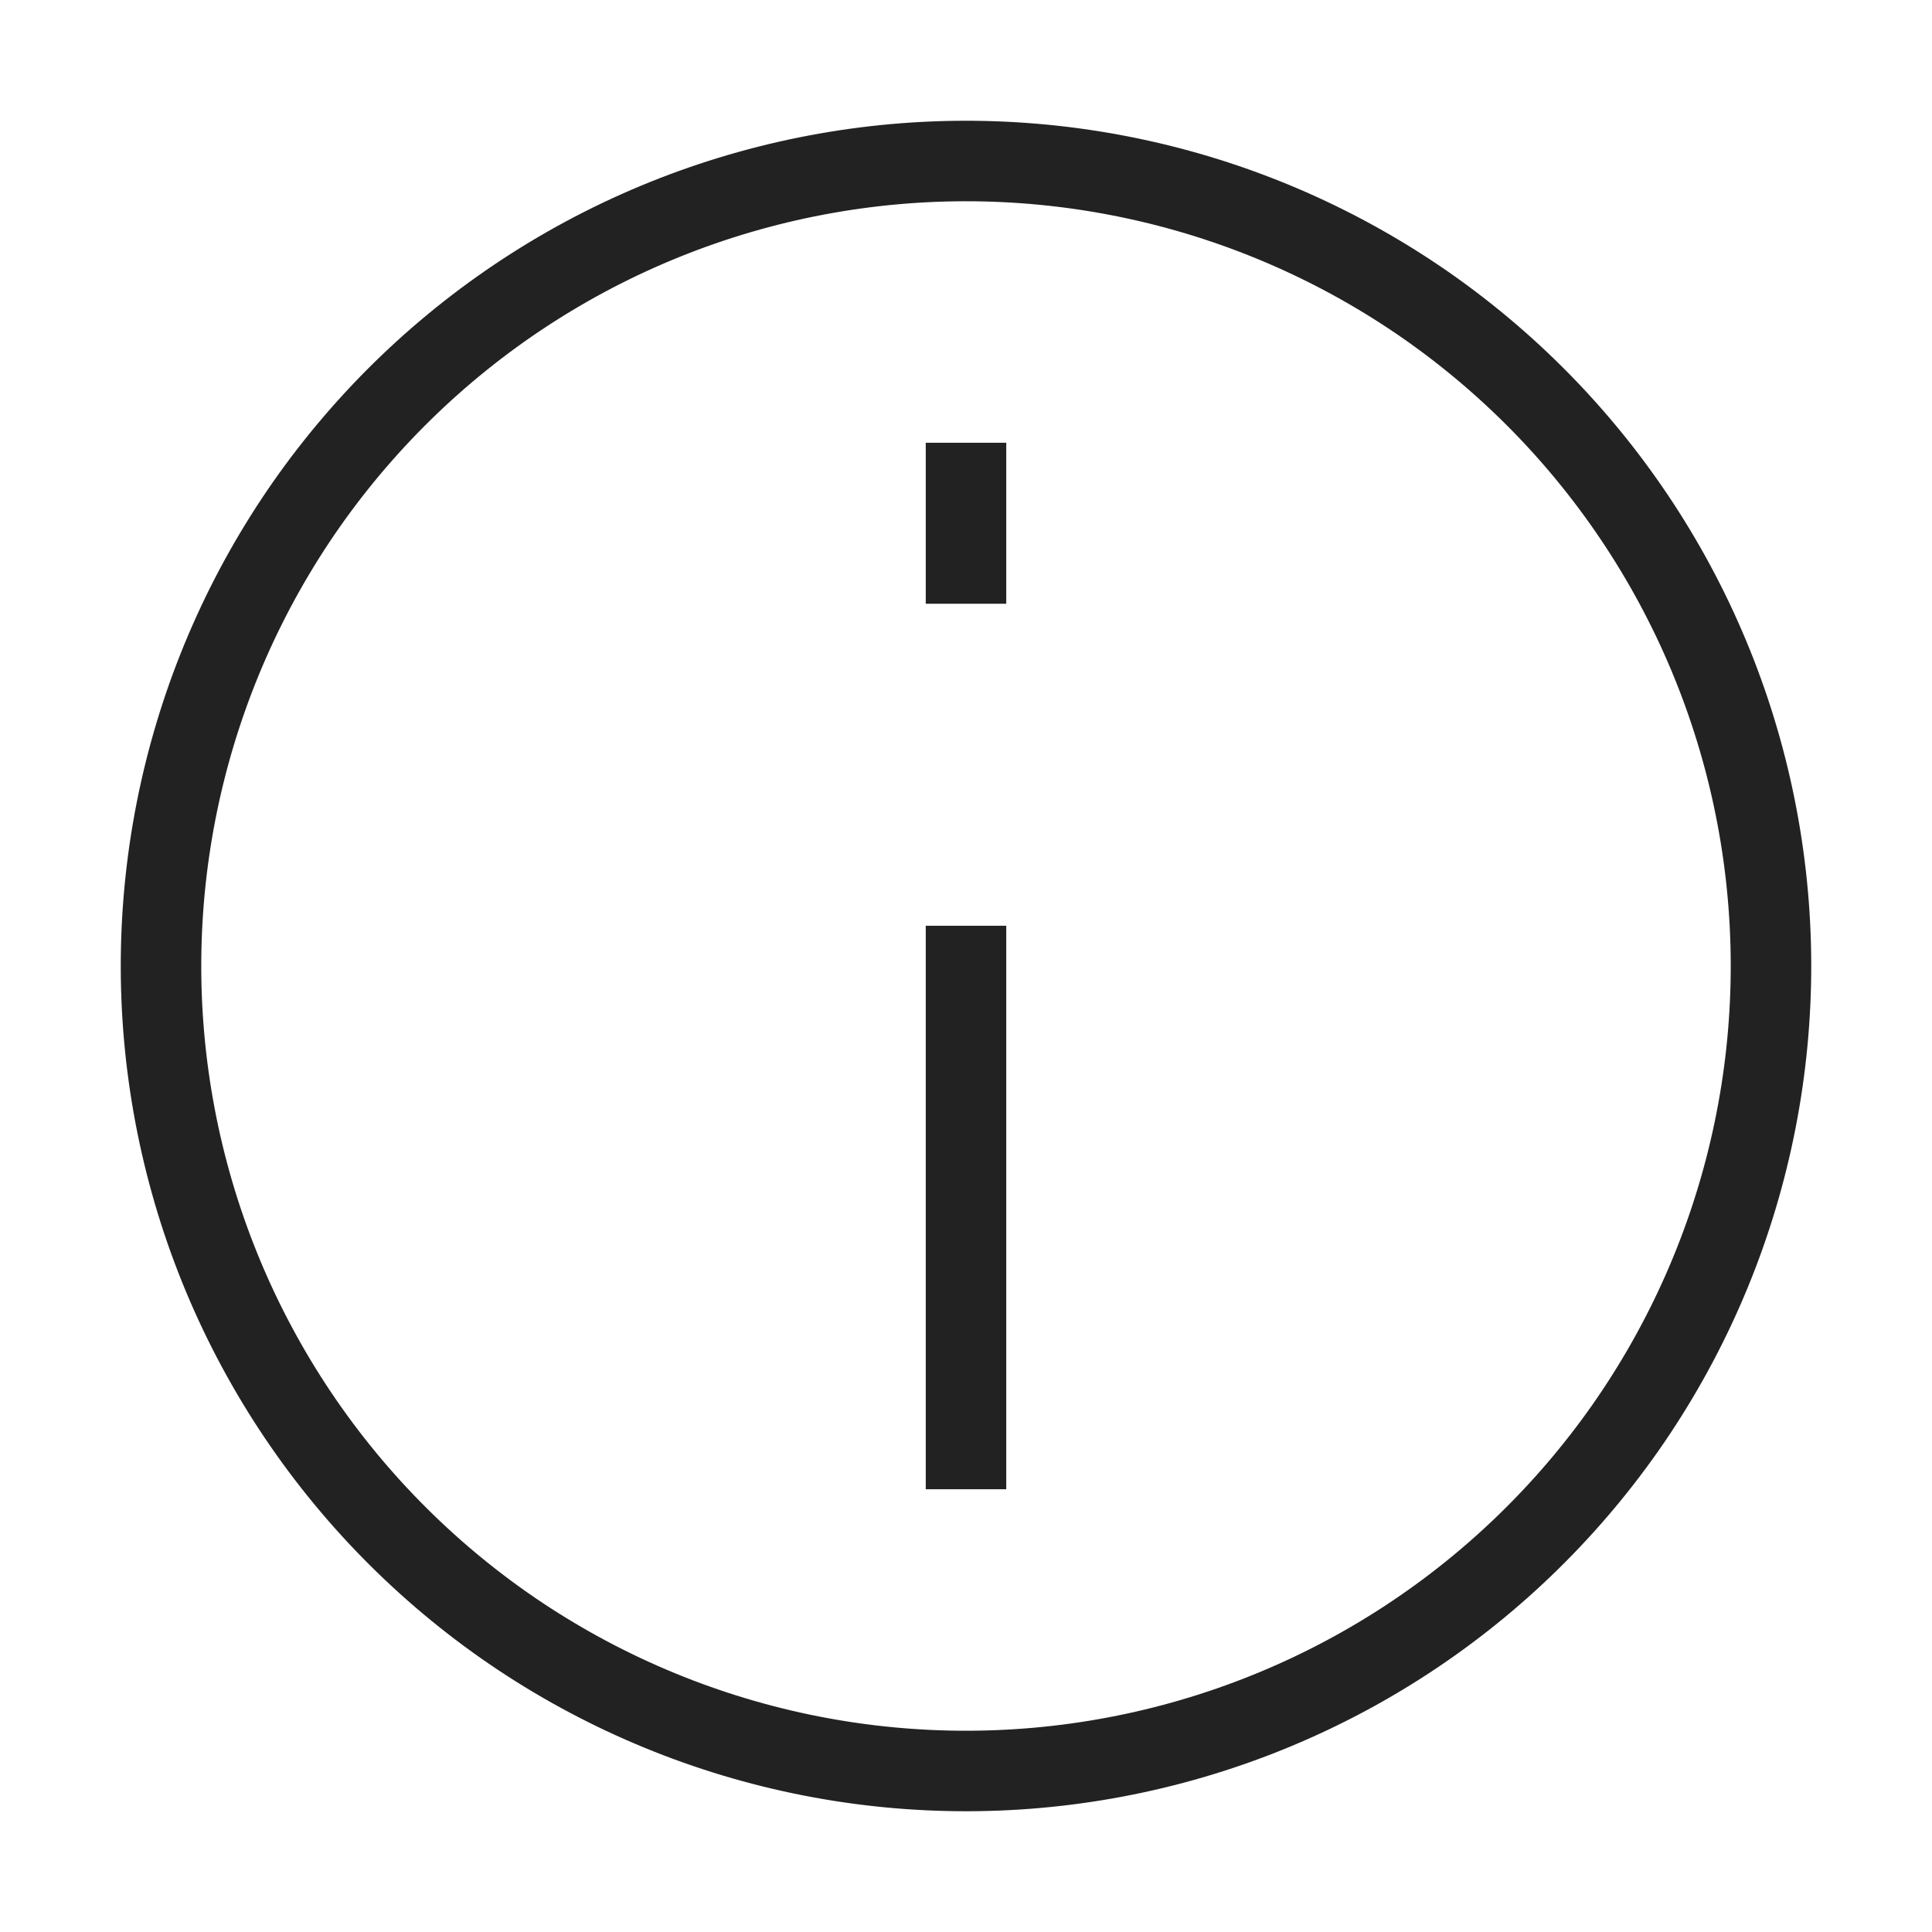<?xml version="1.0" encoding="UTF-8"?> <svg xmlns="http://www.w3.org/2000/svg" width="800px" height="800px" viewBox="0 0 24 24" fill="none"><path d="M13.736 21.848C15.03 21.62 16.265 21.14 17.373 20.434C18.481 19.728 19.438 18.811 20.192 17.736C20.945 16.66 21.479 15.447 21.763 14.164C22.047 12.882 22.076 11.557 21.848 10.264C21.62 8.97 21.14 7.735 20.434 6.627C19.728 5.519 18.811 4.562 17.736 3.808C16.66 3.055 15.447 2.521 14.164 2.237C12.882 1.953 11.557 1.924 10.264 2.152C8.97 2.38 7.735 2.86 6.627 3.566C5.519 4.272 4.562 5.189 3.808 6.264C3.055 7.34 2.521 8.554 2.237 9.836C1.953 11.118 1.924 12.443 2.152 13.736C2.38 15.03 2.86 16.265 3.566 17.373C4.272 18.481 5.189 19.438 6.264 20.192C7.34 20.945 8.554 21.479 9.836 21.763C11.118 22.047 12.443 22.076 13.736 21.848L13.736 21.848Z" stroke="#222222"></path><path d="M12 12L12 18" stroke="#222222" stroke-linecap="square"></path><path d="M12 7L12 6" stroke="#222222" stroke-linecap="square"></path></svg> 